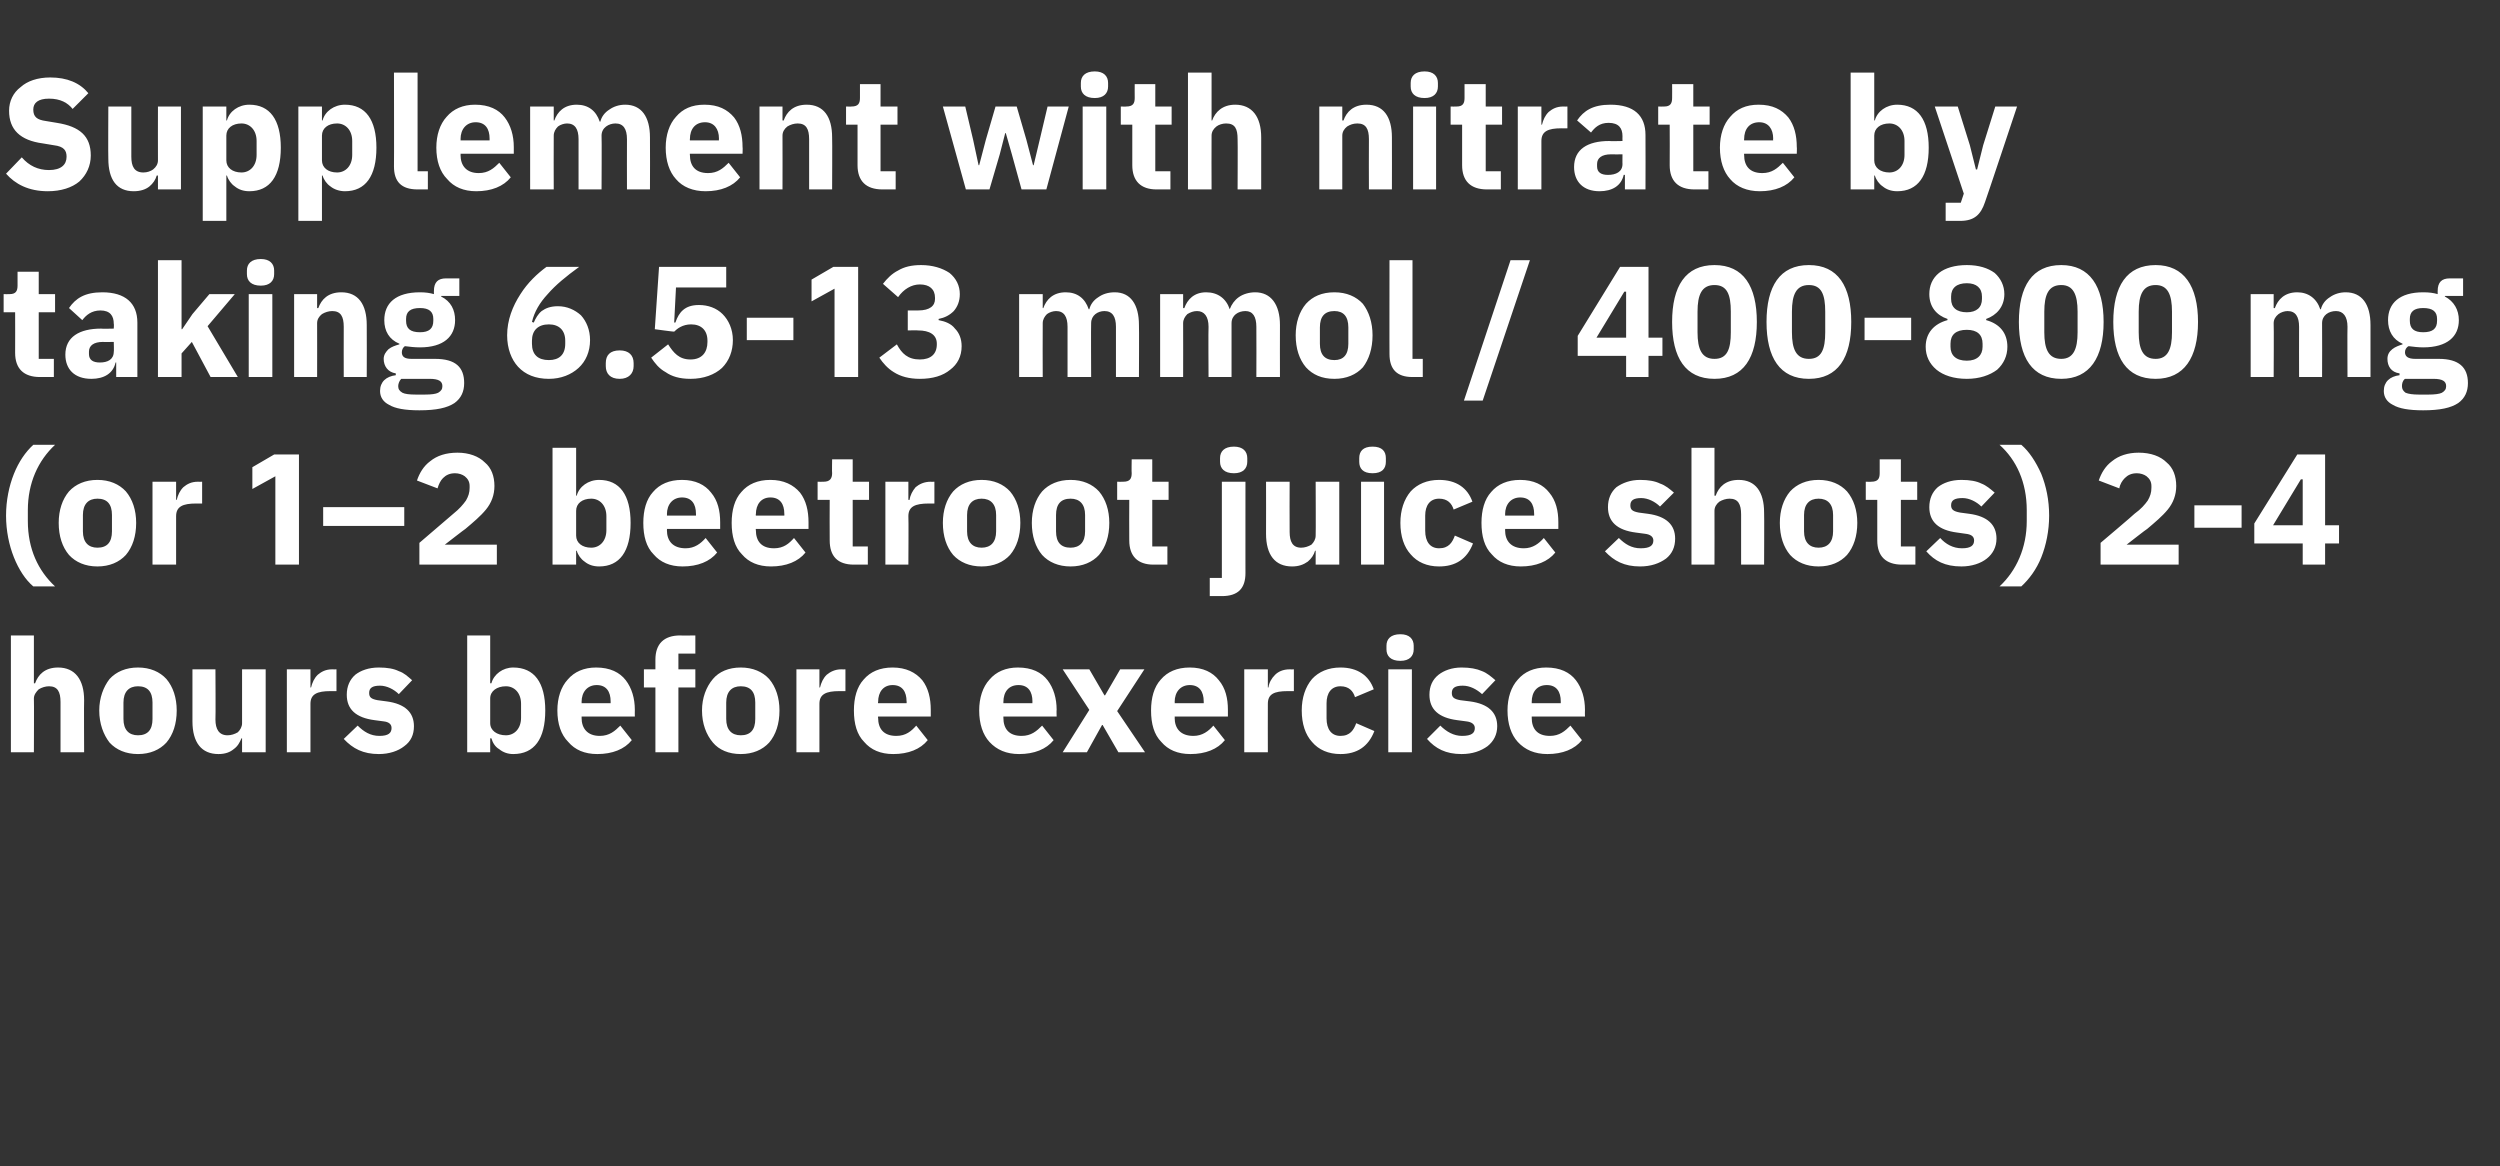 <?xml version="1.0" standalone="no"?><!DOCTYPE svg PUBLIC "-//W3C//DTD SVG 1.1//EN" "http://www.w3.org/Graphics/SVG/1.1/DTD/svg11.dtd"><svg xmlns="http://www.w3.org/2000/svg" version="1.1" width="413.1px" height="192.7px" viewBox="0 -11 413.1 192.7" style="top:-11px"><rect x="0" y="-11" width="413.1" height="192.7" fill="#333333" stroke="none"/>  <desc>Supplement with nitrate by taking 6.5 13 mmol / 400 800 mg (or 1–2 beetroot juice shots) 2 4 hours before exercise</desc>  <defs/>  <g id="Polygon126037">    <path d="M 1.8 113.3 L 5.6 113.3 C 5.6 113.3 5.64 104.44 5.6 104.4 C 5.6 103.8 6 103.3 6.4 102.9 C 6.9 102.6 7.5 102.4 8.1 102.4 C 9.5 102.4 10 103.3 10 105 C 10.01 105.04 10 113.3 10 113.3 L 13.9 113.3 C 13.9 113.3 13.86 104.73 13.9 104.7 C 13.9 101.3 12.4 99.3 9.6 99.3 C 7.4 99.3 6.3 100.5 5.8 101.9 C 5.8 101.94 5.6 101.9 5.6 101.9 L 5.6 94 L 1.8 94 L 1.8 113.3 Z M 27.5 111.7 C 28.6 110.4 29.2 108.6 29.2 106.4 C 29.2 104.3 28.6 102.5 27.5 101.2 C 26.4 100 24.8 99.3 22.8 99.3 C 20.8 99.3 19.2 100 18.1 101.2 C 17.1 102.5 16.4 104.3 16.4 106.4 C 16.4 108.6 17.1 110.4 18.1 111.7 C 19.2 112.9 20.8 113.6 22.8 113.6 C 24.8 113.6 26.4 112.9 27.5 111.7 Z M 20.4 107.8 C 20.4 107.8 20.4 105.1 20.4 105.1 C 20.4 103.3 21.3 102.4 22.8 102.4 C 24.4 102.4 25.2 103.3 25.2 105.1 C 25.2 105.1 25.2 107.8 25.2 107.8 C 25.2 109.6 24.4 110.5 22.8 110.5 C 21.3 110.5 20.4 109.6 20.4 107.8 Z M 40 113.3 L 43.9 113.3 L 43.9 99.6 L 40 99.6 C 40 99.6 40.01 108.5 40 108.5 C 40 109.1 39.7 109.6 39.3 110 C 38.8 110.3 38.2 110.5 37.6 110.5 C 36.2 110.5 35.6 109.5 35.6 107.9 C 35.65 107.87 35.6 99.6 35.6 99.6 L 31.8 99.6 C 31.8 99.6 31.8 108.21 31.8 108.2 C 31.8 111.7 33.3 113.6 36.1 113.6 C 37.2 113.6 38 113.3 38.6 112.8 C 39.3 112.3 39.6 111.7 39.9 111 C 39.88 110.99 40 111 40 111 L 40 113.3 Z M 51.3 113.3 C 51.3 113.3 51.3 105.3 51.3 105.3 C 51.3 103.7 52.4 103.2 54.6 103.2 C 54.63 103.22 55.6 103.2 55.6 103.2 L 55.6 99.6 C 55.6 99.6 54.91 99.63 54.9 99.6 C 53.8 99.6 53.1 100 52.5 100.5 C 51.9 101.1 51.6 101.8 51.4 102.6 C 51.43 102.59 51.3 102.6 51.3 102.6 L 51.3 99.6 L 47.4 99.6 L 47.4 113.3 L 51.3 113.3 Z M 66.8 112.3 C 67.9 111.5 68.4 110.4 68.4 109 C 68.4 106.7 66.9 105.3 63.9 104.9 C 63.9 104.9 62.4 104.7 62.4 104.7 C 61.3 104.5 61 104.2 61 103.5 C 61 102.7 61.5 102.3 62.8 102.3 C 63.9 102.3 65.1 102.9 65.9 103.7 C 65.9 103.7 68.1 101.4 68.1 101.4 C 67.4 100.8 66.8 100.2 65.9 99.9 C 65.1 99.5 64 99.3 62.6 99.3 C 60.9 99.3 59.6 99.8 58.7 100.5 C 57.8 101.3 57.3 102.4 57.3 103.8 C 57.3 106.2 58.8 107.6 61.9 108 C 61.9 108 63.4 108.2 63.4 108.2 C 64.3 108.3 64.7 108.7 64.7 109.3 C 64.7 110.1 64.2 110.6 62.7 110.6 C 61.2 110.6 60.1 109.9 59.1 108.9 C 59.1 108.9 56.8 111.1 56.8 111.1 C 58.3 112.7 60 113.6 62.6 113.6 C 64.3 113.6 65.8 113.1 66.8 112.3 Z M 77.2 113.3 L 81 113.3 L 81 111 C 81 111 81.17 110.99 81.2 111 C 81.4 111.7 81.8 112.4 82.5 112.8 C 83.1 113.3 83.9 113.6 84.8 113.6 C 88.3 113.6 90.1 111.1 90.1 106.4 C 90.1 101.8 88.3 99.3 84.8 99.3 C 83.1 99.3 81.6 100.4 81.2 101.9 C 81.17 101.92 81 101.9 81 101.9 L 81 94 L 77.2 94 L 77.2 113.3 Z M 81 108.5 C 81 108.5 81 104.4 81 104.4 C 81 103.2 82.1 102.4 83.6 102.4 C 85 102.4 86.1 103.5 86.1 105.3 C 86.1 105.3 86.1 107.6 86.1 107.6 C 86.1 109.4 85 110.5 83.6 110.5 C 82.1 110.5 81 109.7 81 108.5 Z M 104.4 111.3 C 104.4 111.3 102.5 108.9 102.5 108.9 C 101.6 109.8 100.7 110.6 99.1 110.6 C 97.1 110.6 96.1 109.4 96.1 107.6 C 96.12 107.64 96.1 107.4 96.1 107.4 L 104.9 107.4 C 104.9 107.4 104.88 106.29 104.9 106.3 C 104.9 104.4 104.4 102.7 103.4 101.4 C 102.4 100.1 100.8 99.3 98.5 99.3 C 96.5 99.3 94.9 100 93.8 101.3 C 92.7 102.5 92.1 104.3 92.1 106.4 C 92.1 108.6 92.7 110.4 93.9 111.6 C 95 112.9 96.6 113.6 98.7 113.6 C 101.2 113.6 103.2 112.8 104.4 111.3 Z M 100.9 104.9 C 100.9 104.93 100.9 105.2 100.9 105.2 L 96.1 105.2 C 96.1 105.2 96.12 104.96 96.1 105 C 96.1 103.3 97.1 102.2 98.6 102.2 C 100.2 102.2 100.9 103.3 100.9 104.9 Z M 108.3 113.3 L 112.1 113.3 L 112.1 102.6 L 114.9 102.6 L 114.9 99.6 L 112.1 99.6 L 112.1 97 L 114.9 97 L 114.9 94 C 114.9 94 112.37 94.04 112.4 94 C 109.7 94 108.3 95.4 108.3 98 C 108.29 98.02 108.3 99.6 108.3 99.6 L 106.4 99.6 L 106.4 102.6 L 108.3 102.6 L 108.3 113.3 Z M 127.1 111.7 C 128.2 110.4 128.8 108.6 128.8 106.4 C 128.8 104.3 128.2 102.5 127.1 101.2 C 126 100 124.4 99.3 122.4 99.3 C 120.4 99.3 118.8 100 117.8 101.2 C 116.7 102.5 116 104.3 116 106.4 C 116 108.6 116.7 110.4 117.8 111.7 C 118.8 112.9 120.4 113.6 122.4 113.6 C 124.4 113.6 126 112.9 127.1 111.7 Z M 120 107.8 C 120 107.8 120 105.1 120 105.1 C 120 103.3 120.9 102.4 122.4 102.4 C 124 102.4 124.8 103.3 124.8 105.1 C 124.8 105.1 124.8 107.8 124.8 107.8 C 124.8 109.6 124 110.5 122.4 110.5 C 120.9 110.5 120 109.6 120 107.8 Z M 135.4 113.3 C 135.4 113.3 135.41 105.3 135.4 105.3 C 135.4 103.7 136.5 103.2 138.7 103.2 C 138.73 103.22 139.7 103.2 139.7 103.2 L 139.7 99.6 C 139.7 99.6 139.02 99.63 139 99.6 C 138 99.6 137.2 100 136.6 100.5 C 136 101.1 135.7 101.8 135.5 102.6 C 135.54 102.59 135.4 102.6 135.4 102.6 L 135.4 99.6 L 131.6 99.6 L 131.6 113.3 L 135.4 113.3 Z M 153.3 111.3 C 153.3 111.3 151.4 108.9 151.4 108.9 C 150.6 109.8 149.7 110.6 148.1 110.6 C 146 110.6 145.1 109.4 145.1 107.6 C 145.05 107.64 145.1 107.4 145.1 107.4 L 153.8 107.4 C 153.8 107.4 153.81 106.29 153.8 106.3 C 153.8 104.4 153.4 102.7 152.4 101.4 C 151.3 100.1 149.7 99.3 147.5 99.3 C 145.4 99.3 143.8 100 142.7 101.3 C 141.6 102.5 141.1 104.3 141.1 106.4 C 141.1 108.6 141.6 110.4 142.8 111.6 C 143.9 112.9 145.5 113.6 147.6 113.6 C 150.1 113.6 152.1 112.8 153.3 111.3 Z M 149.8 104.9 C 149.84 104.93 149.8 105.2 149.8 105.2 L 145.1 105.2 C 145.1 105.2 145.05 104.96 145.1 105 C 145.1 103.3 146 102.2 147.5 102.2 C 149.1 102.2 149.8 103.3 149.8 104.9 Z M 174.1 111.3 C 174.1 111.3 172.2 108.9 172.2 108.9 C 171.3 109.8 170.4 110.6 168.8 110.6 C 166.7 110.6 165.8 109.4 165.8 107.6 C 165.8 107.64 165.8 107.4 165.8 107.4 L 174.6 107.4 C 174.6 107.4 174.56 106.29 174.6 106.3 C 174.6 104.4 174.1 102.7 173.1 101.4 C 172.1 100.1 170.5 99.3 168.2 99.3 C 166.2 99.3 164.6 100 163.5 101.3 C 162.4 102.5 161.8 104.3 161.8 106.4 C 161.8 108.6 162.4 110.4 163.5 111.6 C 164.7 112.9 166.3 113.6 168.4 113.6 C 170.9 113.6 172.9 112.8 174.1 111.3 Z M 170.6 104.9 C 170.58 104.93 170.6 105.2 170.6 105.2 L 165.8 105.2 C 165.8 105.2 165.8 104.96 165.8 105 C 165.8 103.3 166.7 102.2 168.3 102.2 C 169.9 102.2 170.6 103.3 170.6 104.9 Z M 179.6 113.3 L 182.1 108.8 L 182.2 108.8 L 184.8 113.3 L 189.2 113.3 L 184.6 106.5 L 189.1 99.6 L 185.1 99.6 L 182.6 103.9 L 182.5 103.9 L 180 99.6 L 175.6 99.6 L 180 106.3 L 175.6 113.3 L 179.6 113.3 Z M 202.4 111.3 C 202.4 111.3 200.5 108.9 200.5 108.9 C 199.7 109.8 198.7 110.6 197.2 110.6 C 195.1 110.6 194.1 109.4 194.1 107.6 C 194.14 107.64 194.1 107.4 194.1 107.4 L 202.9 107.4 C 202.9 107.4 202.9 106.29 202.9 106.3 C 202.9 104.4 202.5 102.7 201.4 101.4 C 200.4 100.1 198.8 99.3 196.6 99.3 C 194.5 99.3 192.9 100 191.8 101.3 C 190.7 102.5 190.2 104.3 190.2 106.4 C 190.2 108.6 190.7 110.4 191.9 111.6 C 193 112.9 194.6 113.6 196.7 113.6 C 199.2 113.6 201.2 112.8 202.4 111.3 Z M 198.9 104.9 C 198.92 104.93 198.9 105.2 198.9 105.2 L 194.1 105.2 C 194.1 105.2 194.14 104.96 194.1 105 C 194.1 103.3 195.1 102.2 196.6 102.2 C 198.2 102.2 198.9 103.3 198.9 104.9 Z M 209.5 113.3 C 209.5 113.3 209.48 105.3 209.5 105.3 C 209.5 103.7 210.5 103.2 212.8 103.2 C 212.81 103.22 213.8 103.2 213.8 103.2 L 213.8 99.6 C 213.8 99.6 213.09 99.63 213.1 99.6 C 212 99.6 211.2 100 210.7 100.5 C 210.1 101.1 209.7 101.8 209.6 102.6 C 209.61 102.59 209.5 102.6 209.5 102.6 L 209.5 99.6 L 205.6 99.6 L 205.6 113.3 L 209.5 113.3 Z M 227.1 109.8 C 227.1 109.8 224.1 108.5 224.1 108.5 C 223.7 109.6 223.1 110.6 221.5 110.6 C 220 110.6 219.2 109.5 219.2 107.7 C 219.2 107.7 219.2 105.2 219.2 105.2 C 219.2 103.5 220 102.4 221.5 102.4 C 222.9 102.4 223.6 103.2 223.9 104.2 C 223.9 104.2 227 102.9 227 102.9 C 226.2 100.6 224.3 99.3 221.5 99.3 C 219.5 99.3 217.9 100 216.8 101.2 C 215.7 102.5 215.1 104.3 215.1 106.4 C 215.1 108.6 215.7 110.4 216.8 111.6 C 217.9 112.9 219.5 113.6 221.5 113.6 C 224.2 113.6 226.1 112.4 227.1 109.8 Z M 233.6 96.3 C 233.6 96.3 233.6 95.7 233.6 95.7 C 233.6 94.6 232.9 93.8 231.4 93.8 C 229.8 93.8 229.1 94.6 229.1 95.7 C 229.1 95.7 229.1 96.3 229.1 96.3 C 229.1 97.4 229.8 98.2 231.4 98.2 C 232.9 98.2 233.6 97.4 233.6 96.3 Z M 229.4 113.3 L 233.3 113.3 L 233.3 99.6 L 229.4 99.6 L 229.4 113.3 Z M 245.8 112.3 C 246.8 111.5 247.4 110.4 247.4 109 C 247.4 106.7 245.9 105.3 242.9 104.9 C 242.9 104.9 241.3 104.7 241.3 104.7 C 240.2 104.5 239.9 104.2 239.9 103.5 C 239.9 102.7 240.4 102.3 241.7 102.3 C 242.9 102.3 244 102.9 244.9 103.7 C 244.9 103.7 247.1 101.4 247.1 101.4 C 246.4 100.8 245.7 100.2 244.9 99.9 C 244 99.5 242.9 99.3 241.5 99.3 C 239.9 99.3 238.6 99.8 237.7 100.5 C 236.7 101.3 236.2 102.4 236.2 103.8 C 236.2 106.2 237.7 107.6 240.8 108 C 240.8 108 242.3 108.2 242.3 108.2 C 243.2 108.3 243.7 108.7 243.7 109.3 C 243.7 110.1 243.2 110.6 241.6 110.6 C 240.2 110.6 239 109.9 238 108.9 C 238 108.9 235.8 111.1 235.8 111.1 C 237.2 112.7 238.9 113.6 241.5 113.6 C 243.3 113.6 244.7 113.1 245.8 112.3 Z M 261.4 111.3 C 261.4 111.3 259.5 108.9 259.5 108.9 C 258.6 109.8 257.7 110.6 256.1 110.6 C 254 110.6 253.1 109.4 253.1 107.6 C 253.11 107.64 253.1 107.4 253.1 107.4 L 261.9 107.4 C 261.9 107.4 261.87 106.29 261.9 106.3 C 261.9 104.4 261.4 102.7 260.4 101.4 C 259.4 100.1 257.8 99.3 255.5 99.3 C 253.5 99.3 251.9 100 250.8 101.3 C 249.7 102.5 249.1 104.3 249.1 106.4 C 249.1 108.6 249.7 110.4 250.8 111.6 C 252 112.9 253.6 113.6 255.7 113.6 C 258.2 113.6 260.2 112.8 261.4 111.3 Z M 257.9 104.9 C 257.89 104.93 257.9 105.2 257.9 105.2 L 253.1 105.2 C 253.1 105.2 253.11 104.96 253.1 105 C 253.1 103.3 254 102.2 255.6 102.2 C 257.2 102.2 257.9 103.3 257.9 104.9 Z " stroke="none" fill="#fff"/>  </g>  <g id="Polygon126036">    <path d="M 2.3 81.1 C 3.1 83.1 4.2 84.8 5.5 85.9 C 5.5 85.9 9.1 85.9 9.1 85.9 C 6.3 83.3 4.6 79.7 4.6 75.1 C 4.6 75.1 4.6 73.3 4.6 73.3 C 4.6 68.8 6.3 65.1 9.1 62.5 C 9.1 62.5 5.5 62.5 5.5 62.5 C 4.2 63.7 3.1 65.3 2.3 67.3 C 1.5 69.3 1 71.7 1 74.2 C 1 76.7 1.5 79.1 2.3 81.1 Z M 20.8 80.7 C 21.9 79.4 22.5 77.6 22.5 75.4 C 22.5 73.3 21.9 71.5 20.8 70.2 C 19.7 69 18.1 68.3 16.1 68.3 C 14.1 68.3 12.5 69 11.4 70.2 C 10.3 71.5 9.7 73.3 9.7 75.4 C 9.7 77.6 10.3 79.4 11.4 80.7 C 12.5 81.9 14.1 82.6 16.1 82.6 C 18.1 82.6 19.7 81.9 20.8 80.7 Z M 13.7 76.8 C 13.7 76.8 13.7 74.1 13.7 74.1 C 13.7 72.3 14.6 71.4 16.1 71.4 C 17.7 71.4 18.5 72.3 18.5 74.1 C 18.5 74.1 18.5 76.8 18.5 76.8 C 18.5 78.6 17.7 79.5 16.1 79.5 C 14.6 79.5 13.7 78.6 13.7 76.8 Z M 29.1 82.3 C 29.1 82.3 29.09 74.3 29.1 74.3 C 29.1 72.7 30.2 72.2 32.4 72.2 C 32.42 72.22 33.4 72.2 33.4 72.2 L 33.4 68.6 C 33.4 68.6 32.71 68.63 32.7 68.6 C 31.6 68.6 30.9 69 30.3 69.5 C 29.7 70.1 29.4 70.8 29.2 71.6 C 29.22 71.59 29.1 71.6 29.1 71.6 L 29.1 68.6 L 25.2 68.6 L 25.2 82.3 L 29.1 82.3 Z M 45.3 64.1 L 49.4 64.1 L 49.4 82.3 L 45.5 82.3 L 45.5 67.7 L 41.7 69.8 L 41.7 66.2 L 45.3 64.1 Z M 66.8 75.9 L 66.8 72.8 L 53.4 72.8 L 53.4 75.9 L 66.8 75.9 Z M 82.1 79 L 73.5 79 C 73.5 79 76.91 76.35 76.9 76.4 C 78.2 75.3 79.4 74.3 80.3 73.2 C 81.2 72.1 81.7 70.8 81.7 69.3 C 81.7 67.7 81.2 66.3 80.1 65.4 C 79.1 64.4 77.5 63.8 75.6 63.8 C 73.7 63.8 72.2 64.3 71.1 65.2 C 70 66 69.3 67.2 68.9 68.4 C 68.9 68.4 72.3 69.7 72.3 69.7 C 72.5 69 72.8 68.4 73.2 68 C 73.7 67.5 74.3 67.2 75.2 67.2 C 75.8 67.2 76.4 67.4 76.8 67.7 C 77.3 68.1 77.6 68.6 77.6 69.3 C 77.6 69.3 77.6 69.6 77.6 69.6 C 77.6 70.4 77.4 71 77 71.7 C 76.5 72.4 75.9 73.1 74.9 73.9 C 74.85 73.93 69.3 78.7 69.3 78.7 L 69.3 82.3 L 82.1 82.3 L 82.1 79 Z M 91.3 82.3 L 95.2 82.3 L 95.2 80 C 95.2 80 95.29 79.99 95.3 80 C 95.5 80.7 96 81.4 96.6 81.8 C 97.2 82.3 98 82.6 99 82.6 C 102.4 82.6 104.2 80.1 104.2 75.4 C 104.2 70.8 102.4 68.3 99 68.3 C 97.2 68.3 95.7 69.4 95.3 70.9 C 95.29 70.92 95.2 70.9 95.2 70.9 L 95.2 63 L 91.3 63 L 91.3 82.3 Z M 95.2 77.5 C 95.2 77.5 95.2 73.4 95.2 73.4 C 95.2 72.2 96.2 71.4 97.7 71.4 C 99.1 71.4 100.2 72.5 100.2 74.3 C 100.2 74.3 100.2 76.6 100.2 76.6 C 100.2 78.4 99.1 79.5 97.7 79.5 C 96.2 79.5 95.2 78.7 95.2 77.5 Z M 118.5 80.3 C 118.5 80.3 116.6 77.9 116.6 77.9 C 115.8 78.8 114.8 79.6 113.3 79.6 C 111.2 79.6 110.2 78.4 110.2 76.6 C 110.24 76.64 110.2 76.4 110.2 76.4 L 119 76.4 C 119 76.4 119 75.29 119 75.3 C 119 73.4 118.6 71.7 117.5 70.4 C 116.5 69.1 114.9 68.3 112.7 68.3 C 110.6 68.3 109 69 107.9 70.3 C 106.8 71.5 106.3 73.3 106.3 75.4 C 106.3 77.6 106.8 79.4 108 80.6 C 109.1 81.9 110.7 82.6 112.8 82.6 C 115.3 82.6 117.3 81.8 118.5 80.3 Z M 115 73.9 C 115.02 73.93 115 74.2 115 74.2 L 110.2 74.2 C 110.2 74.2 110.24 73.96 110.2 74 C 110.2 72.3 111.2 71.2 112.7 71.2 C 114.3 71.2 115 72.3 115 73.9 Z M 133.1 80.3 C 133.1 80.3 131.2 77.9 131.2 77.9 C 130.4 78.8 129.5 79.6 127.9 79.6 C 125.8 79.6 124.9 78.4 124.9 76.6 C 124.85 76.64 124.9 76.4 124.9 76.4 L 133.6 76.4 C 133.6 76.4 133.61 75.29 133.6 75.3 C 133.6 73.4 133.2 71.7 132.2 70.4 C 131.1 69.1 129.5 68.3 127.3 68.3 C 125.2 68.3 123.6 69 122.5 70.3 C 121.4 71.5 120.9 73.3 120.9 75.4 C 120.9 77.6 121.4 79.4 122.6 80.6 C 123.7 81.9 125.3 82.6 127.4 82.6 C 129.9 82.6 131.9 81.8 133.1 80.3 Z M 129.6 73.9 C 129.63 73.93 129.6 74.2 129.6 74.2 L 124.9 74.2 C 124.9 74.2 124.85 73.96 124.9 74 C 124.9 72.3 125.8 71.2 127.3 71.2 C 128.9 71.2 129.6 72.3 129.6 73.9 Z M 143.4 82.3 L 143.4 79.3 L 140.9 79.3 L 140.9 71.6 L 143.6 71.6 L 143.6 68.6 L 140.9 68.6 L 140.9 64.9 L 137.5 64.9 C 137.5 64.9 137.46 67.17 137.5 67.2 C 137.5 68.1 137.1 68.6 136.1 68.6 C 136.11 68.63 135.1 68.6 135.1 68.6 L 135.1 71.6 L 137.1 71.6 C 137.1 71.6 137.07 78.3 137.1 78.3 C 137.1 80.9 138.4 82.3 141.1 82.3 C 141.13 82.28 143.4 82.3 143.4 82.3 Z M 150.1 82.3 C 150.1 82.3 150.15 74.3 150.1 74.3 C 150.1 72.7 151.2 72.2 153.5 72.2 C 153.48 72.22 154.4 72.2 154.4 72.2 L 154.4 68.6 C 154.4 68.6 153.76 68.63 153.8 68.6 C 152.7 68.6 151.9 69 151.3 69.5 C 150.8 70.1 150.4 70.8 150.3 71.6 C 150.28 71.59 150.1 71.6 150.1 71.6 L 150.1 68.6 L 146.3 68.6 L 146.3 82.3 L 150.1 82.3 Z M 166.9 80.7 C 168 79.4 168.6 77.6 168.6 75.4 C 168.6 73.3 168 71.5 166.9 70.2 C 165.8 69 164.2 68.3 162.2 68.3 C 160.2 68.3 158.6 69 157.5 70.2 C 156.4 71.5 155.8 73.3 155.8 75.4 C 155.8 77.6 156.4 79.4 157.5 80.7 C 158.6 81.9 160.2 82.6 162.2 82.6 C 164.2 82.6 165.8 81.9 166.9 80.7 Z M 159.8 76.8 C 159.8 76.8 159.8 74.1 159.8 74.1 C 159.8 72.3 160.7 71.4 162.2 71.4 C 163.7 71.4 164.6 72.3 164.6 74.1 C 164.6 74.1 164.6 76.8 164.6 76.8 C 164.6 78.6 163.7 79.5 162.2 79.5 C 160.7 79.5 159.8 78.6 159.8 76.8 Z M 181.6 80.7 C 182.7 79.4 183.3 77.6 183.3 75.4 C 183.3 73.3 182.7 71.5 181.6 70.2 C 180.5 69 178.9 68.3 176.9 68.3 C 174.9 68.3 173.3 69 172.2 70.2 C 171.1 71.5 170.5 73.3 170.5 75.4 C 170.5 77.6 171.1 79.4 172.2 80.7 C 173.3 81.9 174.9 82.6 176.9 82.6 C 178.9 82.6 180.5 81.9 181.6 80.7 Z M 174.5 76.8 C 174.5 76.8 174.5 74.1 174.5 74.1 C 174.5 72.3 175.3 71.4 176.9 71.4 C 178.4 71.4 179.3 72.3 179.3 74.1 C 179.3 74.1 179.3 76.8 179.3 76.8 C 179.3 78.6 178.4 79.5 176.9 79.5 C 175.3 79.5 174.5 78.6 174.5 76.8 Z M 192.9 82.3 L 192.9 79.3 L 190.4 79.3 L 190.4 71.6 L 193.1 71.6 L 193.1 68.6 L 190.4 68.6 L 190.4 64.9 L 187 64.9 C 187 64.9 186.96 67.17 187 67.2 C 187 68.1 186.7 68.6 185.6 68.6 C 185.61 68.63 184.6 68.6 184.6 68.6 L 184.6 71.6 L 186.6 71.6 C 186.6 71.6 186.57 78.3 186.6 78.3 C 186.6 80.9 188 82.3 190.6 82.3 C 190.63 82.28 192.9 82.3 192.9 82.3 Z M 201.9 84.5 L 199.9 84.5 L 199.9 87.5 C 199.9 87.5 201.94 87.48 201.9 87.5 C 204.6 87.5 205.8 86.2 205.8 83.7 C 205.79 83.74 205.8 68.6 205.8 68.6 L 201.9 68.6 L 201.9 84.5 Z M 206.1 65.3 C 206.1 65.3 206.1 64.7 206.1 64.7 C 206.1 63.6 205.4 62.8 203.9 62.8 C 202.3 62.8 201.6 63.6 201.6 64.7 C 201.6 64.7 201.6 65.3 201.6 65.3 C 201.6 66.4 202.3 67.2 203.9 67.2 C 205.4 67.2 206.1 66.4 206.1 65.3 Z M 217.4 82.3 L 221.3 82.3 L 221.3 68.6 L 217.4 68.6 C 217.4 68.6 217.44 77.5 217.4 77.5 C 217.4 78.1 217.1 78.6 216.7 79 C 216.2 79.3 215.6 79.5 215 79.5 C 213.6 79.5 213.1 78.5 213.1 76.9 C 213.07 76.87 213.1 68.6 213.1 68.6 L 209.2 68.6 C 209.2 68.6 209.22 77.21 209.2 77.2 C 209.2 80.7 210.7 82.6 213.5 82.6 C 214.6 82.6 215.4 82.3 216.1 81.8 C 216.7 81.3 217.1 80.7 217.3 80 C 217.31 79.99 217.4 80 217.4 80 L 217.4 82.3 Z M 229 65.3 C 229 65.3 229 64.7 229 64.7 C 229 63.6 228.4 62.8 226.8 62.8 C 225.2 62.8 224.6 63.6 224.6 64.7 C 224.6 64.7 224.6 65.3 224.6 65.3 C 224.6 66.4 225.2 67.2 226.8 67.2 C 228.4 67.2 229 66.4 229 65.3 Z M 224.9 82.3 L 228.7 82.3 L 228.7 68.6 L 224.9 68.6 L 224.9 82.3 Z M 243.4 78.8 C 243.4 78.8 240.4 77.5 240.4 77.5 C 240 78.6 239.4 79.6 237.8 79.6 C 236.3 79.6 235.5 78.5 235.5 76.7 C 235.5 76.7 235.5 74.2 235.5 74.2 C 235.5 72.5 236.3 71.4 237.8 71.4 C 239.2 71.4 239.9 72.2 240.2 73.2 C 240.2 73.2 243.3 71.9 243.3 71.9 C 242.5 69.6 240.6 68.3 237.8 68.3 C 235.8 68.3 234.2 69 233.1 70.2 C 232 71.5 231.4 73.3 231.4 75.4 C 231.4 77.6 232 79.4 233.1 80.6 C 234.2 81.9 235.8 82.6 237.8 82.6 C 240.5 82.6 242.4 81.4 243.4 78.8 Z M 257 80.3 C 257 80.3 255.1 77.9 255.1 77.9 C 254.3 78.8 253.3 79.6 251.8 79.6 C 249.7 79.6 248.7 78.4 248.7 76.6 C 248.74 76.64 248.7 76.4 248.7 76.4 L 257.5 76.4 C 257.5 76.4 257.5 75.29 257.5 75.3 C 257.5 73.4 257.1 71.7 256 70.4 C 255 69.1 253.4 68.3 251.2 68.3 C 249.1 68.3 247.5 69 246.4 70.3 C 245.3 71.5 244.8 73.3 244.8 75.4 C 244.8 77.6 245.3 79.4 246.5 80.6 C 247.6 81.9 249.2 82.6 251.3 82.6 C 253.8 82.6 255.8 81.8 257 80.3 Z M 253.5 73.9 C 253.52 73.93 253.5 74.2 253.5 74.2 L 248.7 74.2 C 248.7 74.2 248.74 73.96 248.7 74 C 248.7 72.3 249.7 71.2 251.2 71.2 C 252.8 71.2 253.5 72.3 253.5 73.9 Z M 275.3 81.3 C 276.3 80.5 276.8 79.4 276.8 78 C 276.8 75.7 275.3 74.3 272.3 73.9 C 272.3 73.9 270.8 73.7 270.8 73.7 C 269.7 73.5 269.4 73.2 269.4 72.5 C 269.4 71.7 269.9 71.3 271.2 71.3 C 272.3 71.3 273.5 71.9 274.3 72.7 C 274.3 72.7 276.6 70.4 276.6 70.4 C 275.9 69.8 275.2 69.2 274.3 68.9 C 273.5 68.5 272.4 68.3 271 68.3 C 269.4 68.3 268.1 68.8 267.1 69.5 C 266.2 70.3 265.7 71.4 265.7 72.8 C 265.7 75.2 267.2 76.6 270.3 77 C 270.3 77 271.8 77.2 271.8 77.2 C 272.7 77.3 273.2 77.7 273.2 78.3 C 273.2 79.1 272.7 79.6 271.1 79.6 C 269.6 79.6 268.5 78.9 267.5 77.9 C 267.5 77.9 265.2 80.1 265.2 80.1 C 266.7 81.7 268.4 82.6 271 82.6 C 272.8 82.6 274.2 82.1 275.3 81.3 Z M 279.5 82.3 L 283.3 82.3 C 283.3 82.3 283.32 73.44 283.3 73.4 C 283.3 72.8 283.6 72.3 284.1 71.9 C 284.6 71.6 285.2 71.4 285.8 71.4 C 287.2 71.4 287.7 72.3 287.7 74 C 287.69 74.04 287.7 82.3 287.7 82.3 L 291.5 82.3 C 291.5 82.3 291.54 73.73 291.5 73.7 C 291.5 70.3 290.1 68.3 287.3 68.3 C 285.1 68.3 284 69.5 283.5 70.9 C 283.48 70.94 283.3 70.9 283.3 70.9 L 283.3 63 L 279.5 63 L 279.5 82.3 Z M 305.2 80.7 C 306.3 79.4 306.9 77.6 306.9 75.4 C 306.9 73.3 306.3 71.5 305.2 70.2 C 304.1 69 302.5 68.3 300.5 68.3 C 298.5 68.3 296.9 69 295.8 70.2 C 294.7 71.5 294.1 73.3 294.1 75.4 C 294.1 77.6 294.7 79.4 295.8 80.7 C 296.9 81.9 298.5 82.6 300.5 82.6 C 302.5 82.6 304.1 81.9 305.2 80.7 Z M 298.1 76.8 C 298.1 76.8 298.1 74.1 298.1 74.1 C 298.1 72.3 299 71.4 300.5 71.4 C 302 71.4 302.9 72.3 302.9 74.1 C 302.9 74.1 302.9 76.8 302.9 76.8 C 302.9 78.6 302 79.5 300.5 79.5 C 299 79.5 298.1 78.6 298.1 76.8 Z M 316.5 82.3 L 316.5 79.3 L 314.1 79.3 L 314.1 71.6 L 316.8 71.6 L 316.8 68.6 L 314.1 68.6 L 314.1 64.9 L 310.6 64.9 C 310.6 64.9 310.59 67.17 310.6 67.2 C 310.6 68.1 310.3 68.6 309.2 68.6 C 309.24 68.63 308.3 68.6 308.3 68.6 L 308.3 71.6 L 310.2 71.6 C 310.2 71.6 310.2 78.3 310.2 78.3 C 310.2 80.9 311.6 82.3 314.3 82.3 C 314.26 82.28 316.5 82.3 316.5 82.3 Z M 328.3 81.3 C 329.3 80.5 329.9 79.4 329.9 78 C 329.9 75.7 328.4 74.3 325.4 73.9 C 325.4 73.9 323.9 73.7 323.9 73.7 C 322.8 73.5 322.4 73.2 322.4 72.5 C 322.4 71.7 322.9 71.3 324.3 71.3 C 325.4 71.3 326.6 71.9 327.4 72.7 C 327.4 72.7 329.6 70.4 329.6 70.4 C 328.9 69.8 328.2 69.2 327.4 68.9 C 326.6 68.5 325.5 68.3 324.1 68.3 C 322.4 68.3 321.1 68.8 320.2 69.5 C 319.3 70.3 318.8 71.4 318.8 72.8 C 318.8 75.2 320.3 76.6 323.4 77 C 323.4 77 324.8 77.2 324.8 77.2 C 325.8 77.3 326.2 77.7 326.2 78.3 C 326.2 79.1 325.7 79.6 324.2 79.6 C 322.7 79.6 321.5 78.9 320.6 77.9 C 320.6 77.9 318.3 80.1 318.3 80.1 C 319.7 81.7 321.4 82.6 324.1 82.6 C 325.8 82.6 327.3 82.1 328.3 81.3 Z M 337.3 67.3 C 336.4 65.3 335.3 63.6 334 62.5 C 334 62.5 330.4 62.5 330.4 62.5 C 333.2 65 334.9 68.7 334.9 73.3 C 334.9 73.3 334.9 75.1 334.9 75.1 C 334.9 79.5 333.2 83.3 330.4 85.9 C 330.4 85.9 334 85.9 334 85.9 C 335.3 84.7 336.5 83.1 337.3 81.1 C 338.1 79.1 338.6 76.7 338.6 74.2 C 338.6 71.6 338.1 69.3 337.3 67.3 Z M 360 79 L 351.4 79 C 351.4 79 354.79 76.35 354.8 76.4 C 356.1 75.3 357.3 74.3 358.2 73.2 C 359.1 72.1 359.6 70.8 359.6 69.3 C 359.6 67.7 359.1 66.3 358 65.4 C 357 64.4 355.4 63.8 353.4 63.8 C 351.6 63.8 350.1 64.3 349 65.2 C 347.9 66 347.2 67.2 346.8 68.4 C 346.8 68.4 350.2 69.7 350.2 69.7 C 350.3 69 350.7 68.4 351.1 68 C 351.6 67.5 352.2 67.2 353.1 67.2 C 353.7 67.2 354.3 67.4 354.7 67.7 C 355.2 68.1 355.5 68.6 355.5 69.3 C 355.5 69.3 355.5 69.6 355.5 69.6 C 355.5 70.4 355.3 71 354.9 71.7 C 354.4 72.4 353.8 73.1 352.7 73.9 C 352.74 73.93 347.1 78.7 347.1 78.7 L 347.1 82.3 L 360 82.3 L 360 79 Z M 370.4 76.2 L 370.4 72.5 L 362.6 72.5 L 362.6 76.2 L 370.4 76.2 Z M 384.2 82.3 L 384.2 78.8 L 386.5 78.8 L 386.5 75.8 L 384.2 75.8 L 384.2 64.1 L 379.6 64.1 L 372.5 75.5 L 372.5 78.8 L 380.5 78.8 L 380.5 82.3 L 384.2 82.3 Z M 380.2 68.2 L 380.5 68.2 L 380.5 75.8 L 375.6 75.8 L 380.2 68.2 Z " stroke="none" fill="#fff"/>  </g>  <g id="Polygon126035">    <path d="M 8.9 51.3 L 8.9 48.3 L 6.4 48.3 L 6.4 40.6 L 9.1 40.6 L 9.1 37.6 L 6.4 37.6 L 6.4 33.9 L 2.9 33.9 C 2.9 33.9 2.91 36.17 2.9 36.2 C 2.9 37.1 2.6 37.6 1.6 37.6 C 1.56 37.63 0.6 37.6 0.6 37.6 L 0.6 40.6 L 2.5 40.6 C 2.5 40.6 2.52 47.3 2.5 47.3 C 2.5 49.9 3.9 51.3 6.6 51.3 C 6.58 51.28 8.9 51.3 8.9 51.3 Z M 22.7 42.3 C 22.7 42.31 22.7 51.3 22.7 51.3 L 19.2 51.3 L 19.2 48.9 C 19.2 48.9 19.08 48.89 19.1 48.9 C 18.7 50.7 17.2 51.6 15.1 51.6 C 12.3 51.6 10.8 50 10.8 47.6 C 10.8 44.7 13.1 43.3 16.7 43.3 C 16.69 43.35 18.8 43.3 18.8 43.3 C 18.8 43.3 18.85 42.49 18.8 42.5 C 18.8 41.2 18.2 40.3 16.6 40.3 C 15.1 40.3 14.2 41.1 13.6 41.9 C 13.6 41.9 11.4 39.9 11.4 39.9 C 12.5 38.3 14 37.3 16.9 37.3 C 20.7 37.3 22.7 39.1 22.7 42.3 Z M 18.8 45.5 C 18.8 45.5 16.98 45.53 17 45.5 C 15.5 45.5 14.7 46.1 14.7 47.1 C 14.7 47.1 14.7 47.5 14.7 47.5 C 14.7 48.5 15.4 48.9 16.5 48.9 C 17.8 48.9 18.8 48.4 18.8 47.1 C 18.85 47.15 18.8 45.5 18.8 45.5 Z M 26.1 51.3 L 30 51.3 L 30 47.4 L 31.7 45.5 L 34.8 51.3 L 39.3 51.3 L 34.3 42.9 L 38.8 37.6 L 34.6 37.6 L 31.8 40.9 L 30.1 43.4 L 30 43.4 L 30 32 L 26.1 32 L 26.1 51.3 Z M 45.3 34.3 C 45.3 34.3 45.3 33.7 45.3 33.7 C 45.3 32.6 44.6 31.8 43.1 31.8 C 41.5 31.8 40.8 32.6 40.8 33.7 C 40.8 33.7 40.8 34.3 40.8 34.3 C 40.8 35.4 41.5 36.2 43.1 36.2 C 44.6 36.2 45.3 35.4 45.3 34.3 Z M 41.1 51.3 L 45 51.3 L 45 37.6 L 41.1 37.6 L 41.1 51.3 Z M 52.4 51.3 C 52.4 51.3 52.42 42.44 52.4 42.4 C 52.4 41.8 52.7 41.3 53.2 40.9 C 53.7 40.6 54.3 40.4 54.9 40.4 C 56.3 40.4 56.8 41.3 56.8 43 C 56.78 43.04 56.8 51.3 56.8 51.3 L 60.6 51.3 C 60.6 51.3 60.63 42.73 60.6 42.7 C 60.6 39.3 59.2 37.3 56.4 37.3 C 54.2 37.3 53.1 38.5 52.6 39.9 C 52.57 39.94 52.4 39.9 52.4 39.9 L 52.4 37.6 L 48.6 37.6 L 48.6 51.3 L 52.4 51.3 Z M 71.9 48.3 C 71.9 48.3 68 48.3 68 48.3 C 66.8 48.3 66.4 47.9 66.4 47.2 C 66.4 46.8 66.6 46.4 66.9 46.2 C 67.7 46.3 68.5 46.4 69.4 46.4 C 73.3 46.4 75.2 44.6 75.2 41.9 C 75.2 40.2 74.5 38.8 72.9 38 C 72.88 38.02 72.9 37.9 72.9 37.9 L 75.9 37.9 L 75.9 35 C 75.9 35 73.74 35 73.7 35 C 72.4 35 71.7 35.6 71.7 37.1 C 71.7 37.1 71.7 37.6 71.7 37.6 C 71 37.4 70.3 37.3 69.4 37.3 C 65.4 37.3 63.5 39.1 63.5 41.9 C 63.5 43.7 64.3 45.1 66 45.8 C 66 45.8 66 45.9 66 45.9 C 65.3 46.1 64.7 46.3 64.2 46.7 C 63.8 47.1 63.4 47.6 63.4 48.3 C 63.4 49.5 64.1 50.5 65.4 50.7 C 65.4 50.7 65.4 51 65.4 51 C 63.8 51.2 62.8 52.1 62.8 53.6 C 62.8 54.6 63.3 55.4 64.3 55.9 C 65.3 56.5 66.9 56.8 69.3 56.8 C 72.1 56.8 73.9 56.4 75.1 55.6 C 76.2 54.8 76.7 53.7 76.7 52.3 C 76.7 49.7 75.3 48.3 71.9 48.3 Z M 72.4 53.9 C 72 54.1 71.3 54.2 70.2 54.2 C 70.2 54.2 68.7 54.2 68.7 54.2 C 67.6 54.2 66.9 54.1 66.5 53.9 C 66 53.6 65.8 53.3 65.8 52.8 C 65.8 52.4 66 51.9 66.3 51.6 C 66.3 51.6 71 51.6 71 51.6 C 72.5 51.6 73.1 52 73.1 52.8 C 73.1 53.3 72.9 53.6 72.4 53.9 Z M 67.1 42 C 67.1 42 67.1 41.7 67.1 41.7 C 67.1 40.5 67.8 39.9 69.4 39.9 C 70.9 39.9 71.6 40.5 71.6 41.7 C 71.6 41.7 71.6 42 71.6 42 C 71.6 43.3 70.9 43.9 69.4 43.9 C 67.8 43.9 67.1 43.3 67.1 42 Z M 95.6 49.8 C 96.8 48.7 97.5 47.1 97.5 45.2 C 97.5 43.5 96.9 42.1 96 41.1 C 95 40.2 93.7 39.6 92.2 39.6 C 91 39.6 90.2 39.9 89.5 40.4 C 88.9 40.9 88.5 41.6 88.2 42.3 C 88.2 42.3 87.9 42.2 87.9 42.2 C 88.3 40.5 89.2 39 90.5 37.6 C 91.8 36.1 93.5 34.7 95.7 33.1 C 95.7 33.1 90.3 33.1 90.3 33.1 C 88.8 34.2 87.2 35.7 86 37.6 C 84.7 39.6 83.8 41.9 83.8 44.4 C 83.8 46.6 84.5 48.4 85.6 49.6 C 86.8 50.9 88.5 51.6 90.7 51.6 C 92.7 51.6 94.4 50.9 95.6 49.8 Z M 87.9 45.8 C 87.9 45.8 87.9 45.3 87.9 45.3 C 87.9 43.6 88.9 42.6 90.7 42.6 C 92.4 42.6 93.4 43.6 93.4 45.3 C 93.4 45.3 93.4 45.8 93.4 45.8 C 93.4 47.6 92.4 48.5 90.7 48.5 C 88.9 48.5 87.9 47.6 87.9 45.8 Z M 104.7 49.5 C 104.7 49.5 104.7 49 104.7 49 C 104.7 47.7 103.9 46.9 102.4 46.9 C 100.8 46.9 100.1 47.7 100.1 49 C 100.1 49 100.1 49.5 100.1 49.5 C 100.1 50.7 100.8 51.6 102.4 51.6 C 103.9 51.6 104.7 50.7 104.7 49.5 Z M 120 33.1 L 108.9 33.1 L 108.2 43.4 C 108.2 43.4 111.41 43.84 111.4 43.8 C 111.9 43.3 112.8 42.6 114.2 42.6 C 115.9 42.6 116.9 43.6 116.9 45.3 C 116.9 45.3 116.9 45.5 116.9 45.5 C 116.9 47.2 116 48.4 114.1 48.4 C 112.2 48.4 111.3 47.3 110.4 45.9 C 110.4 45.9 107.6 48.1 107.6 48.1 C 108.2 49 108.9 49.9 110 50.5 C 111 51.2 112.3 51.6 114.1 51.6 C 116.3 51.6 118.1 50.9 119.3 49.8 C 120.5 48.6 121.1 47 121.1 45.2 C 121.1 43.4 120.4 41.9 119.4 40.9 C 118.4 39.9 117 39.4 115.5 39.4 C 114.3 39.4 113.5 39.7 112.9 40.2 C 112.3 40.7 111.9 41.4 111.6 42.3 C 111.56 42.28 111.4 42.3 111.4 42.3 L 111.7 36.5 L 120 36.5 L 120 33.1 Z M 131.1 45.2 L 131.1 41.5 L 123.4 41.5 L 123.4 45.2 L 131.1 45.2 Z M 137.7 33.1 L 141.8 33.1 L 141.8 51.3 L 137.9 51.3 L 137.9 36.7 L 134.1 38.8 L 134.1 35.2 L 137.7 33.1 Z M 150 40.3 L 150 43.6 C 150 43.6 151.66 43.56 151.7 43.6 C 153.6 43.6 154.8 44.3 154.8 45.8 C 154.8 45.8 154.8 45.9 154.8 45.9 C 154.8 47.5 153.8 48.4 152 48.4 C 150 48.4 149 47.4 148.2 45.9 C 148.2 45.9 145.3 48.1 145.3 48.1 C 145.9 49 146.7 49.9 147.7 50.5 C 148.8 51.2 150.2 51.6 152 51.6 C 154.1 51.6 155.8 51.1 157 50.1 C 158.2 49.2 158.9 47.9 158.9 46.2 C 158.9 45 158.5 44 157.8 43.3 C 157.2 42.5 156.2 42.1 155.1 41.9 C 155.1 41.9 155.1 41.7 155.1 41.7 C 156.1 41.5 156.9 41.1 157.6 40.4 C 158.2 39.7 158.6 38.8 158.6 37.6 C 158.6 36.2 158 35 156.9 34.1 C 155.7 33.3 154.1 32.8 152.2 32.8 C 150.6 32.8 149.4 33.1 148.4 33.7 C 147.4 34.2 146.6 35 145.9 35.9 C 145.9 35.9 148.4 38.1 148.4 38.1 C 149.3 36.8 150.6 36 152 36 C 153.6 36 154.5 36.8 154.5 38.2 C 154.5 38.2 154.5 38.4 154.5 38.4 C 154.5 39.5 153.7 40.3 151.7 40.3 C 151.71 40.31 150 40.3 150 40.3 Z M 172.3 51.3 C 172.3 51.3 172.27 42.44 172.3 42.4 C 172.3 41.8 172.6 41.3 173 40.9 C 173.4 40.6 174 40.4 174.5 40.4 C 175.8 40.4 176.4 41.3 176.4 43 C 176.41 43.04 176.4 51.3 176.4 51.3 L 180.3 51.3 C 180.3 51.3 180.26 42.44 180.3 42.4 C 180.3 41.1 181.4 40.4 182.5 40.4 C 183.8 40.4 184.4 41.3 184.4 43 C 184.39 43.04 184.4 51.3 184.4 51.3 L 188.2 51.3 C 188.2 51.3 188.24 42.73 188.2 42.7 C 188.2 39.3 186.8 37.3 184.2 37.3 C 183.1 37.3 182.2 37.6 181.5 38.1 C 180.7 38.6 180.2 39.3 180 40.1 C 180 40.1 179.9 40.1 179.9 40.1 C 179.3 38.3 178 37.3 176.1 37.3 C 174 37.3 172.9 38.5 172.4 39.9 C 172.43 39.94 172.3 39.9 172.3 39.9 L 172.3 37.6 L 168.4 37.6 L 168.4 51.3 L 172.3 51.3 Z M 195.5 51.3 C 195.5 51.3 195.52 42.44 195.5 42.4 C 195.5 41.8 195.8 41.3 196.2 40.9 C 196.7 40.6 197.2 40.4 197.8 40.4 C 199 40.4 199.7 41.3 199.7 43 C 199.65 43.04 199.7 51.3 199.7 51.3 L 203.5 51.3 C 203.5 51.3 203.5 42.44 203.5 42.4 C 203.5 41.1 204.6 40.4 205.8 40.4 C 207 40.4 207.6 41.3 207.6 43 C 207.63 43.04 207.6 51.3 207.6 51.3 L 211.5 51.3 C 211.5 51.3 211.48 42.73 211.5 42.7 C 211.5 39.3 210 37.3 207.4 37.3 C 206.4 37.3 205.4 37.6 204.7 38.1 C 204 38.6 203.5 39.3 203.2 40.1 C 203.2 40.1 203.2 40.1 203.2 40.1 C 202.6 38.3 201.2 37.3 199.3 37.3 C 197.3 37.3 196.2 38.5 195.7 39.9 C 195.67 39.94 195.5 39.9 195.5 39.9 L 195.5 37.6 L 191.7 37.6 L 191.7 51.3 L 195.5 51.3 Z M 225.2 49.7 C 226.2 48.4 226.8 46.6 226.8 44.4 C 226.8 42.3 226.2 40.5 225.2 39.2 C 224.1 38 222.5 37.3 220.5 37.3 C 218.4 37.3 216.9 38 215.8 39.2 C 214.7 40.5 214.1 42.3 214.1 44.4 C 214.1 46.6 214.7 48.4 215.8 49.7 C 216.9 50.9 218.4 51.6 220.5 51.6 C 222.5 51.6 224.1 50.9 225.2 49.7 Z M 218.1 45.8 C 218.1 45.8 218.1 43.1 218.1 43.1 C 218.1 41.3 218.9 40.4 220.5 40.4 C 222 40.4 222.8 41.3 222.8 43.1 C 222.8 43.1 222.8 45.8 222.8 45.8 C 222.8 47.6 222 48.5 220.5 48.5 C 218.9 48.5 218.1 47.6 218.1 45.8 Z M 235.1 51.3 L 235.1 48.3 L 233.4 48.3 L 233.4 32 L 229.6 32 C 229.6 32 229.58 47.54 229.6 47.5 C 229.6 50 230.8 51.3 233.4 51.3 C 233.4 51.28 235.1 51.3 235.1 51.3 Z M 245 55.2 L 252.8 32 L 249.6 32 L 241.9 55.2 L 245 55.2 Z M 272.4 51.3 L 272.4 47.8 L 274.7 47.8 L 274.7 44.8 L 272.4 44.8 L 272.4 33.1 L 267.7 33.1 L 260.7 44.5 L 260.7 47.8 L 268.7 47.8 L 268.7 51.3 L 272.4 51.3 Z M 268.4 37.2 L 268.7 37.2 L 268.7 44.8 L 263.8 44.8 L 268.4 37.2 Z M 290.3 42.2 C 290.3 36.3 288.1 32.8 283.3 32.8 C 278.5 32.8 276.3 36.3 276.3 42.2 C 276.3 48.1 278.5 51.6 283.3 51.6 C 288.1 51.6 290.3 48.1 290.3 42.2 Z M 280.5 43.9 C 280.5 43.9 280.5 40.5 280.5 40.5 C 280.5 37.7 281.2 36.1 283.3 36.1 C 285.4 36.1 286 37.7 286 40.5 C 286 40.5 286 43.9 286 43.9 C 286 46.7 285.4 48.3 283.3 48.3 C 281.2 48.3 280.5 46.7 280.5 43.9 Z M 305.9 42.2 C 305.9 36.3 303.7 32.8 298.9 32.8 C 294.1 32.8 291.9 36.3 291.9 42.2 C 291.9 48.1 294.1 51.6 298.9 51.6 C 303.7 51.6 305.9 48.1 305.9 42.2 Z M 296.1 43.9 C 296.1 43.9 296.1 40.5 296.1 40.5 C 296.1 37.7 296.8 36.1 298.9 36.1 C 301 36.1 301.6 37.7 301.6 40.5 C 301.6 40.5 301.6 43.9 301.6 43.9 C 301.6 46.7 301 48.3 298.9 48.3 C 296.8 48.3 296.1 46.7 296.1 43.9 Z M 315.8 45.2 L 315.8 41.5 L 308.1 41.5 L 308.1 45.2 L 315.8 45.2 Z M 330 50.1 C 331.1 49.1 331.7 47.8 331.7 46.3 C 331.7 44 330.4 42.5 328.2 41.9 C 328.2 41.9 328.2 41.7 328.2 41.7 C 329.9 41.1 331.2 39.7 331.2 37.6 C 331.2 36.2 330.6 35 329.6 34.1 C 328.5 33.3 327 32.8 325 32.8 C 323 32.8 321.4 33.3 320.4 34.1 C 319.3 35 318.8 36.2 318.8 37.6 C 318.8 39.7 320 41.1 321.8 41.7 C 321.8 41.7 321.8 41.9 321.8 41.9 C 319.6 42.5 318.2 44 318.2 46.3 C 318.2 47.8 318.8 49.1 320 50.1 C 321.1 51 322.8 51.6 325 51.6 C 327.1 51.6 328.8 51 330 50.1 Z M 322.3 46.3 C 322.3 46.3 322.3 45.8 322.3 45.8 C 322.3 44.3 323.2 43.5 325 43.5 C 326.7 43.5 327.6 44.3 327.6 45.8 C 327.6 45.8 327.6 46.3 327.6 46.3 C 327.6 47.7 326.7 48.6 325 48.6 C 323.2 48.6 322.3 47.7 322.3 46.3 Z M 322.4 38.4 C 322.4 38.4 322.4 38 322.4 38 C 322.4 36.6 323.3 35.8 325 35.8 C 326.6 35.8 327.5 36.6 327.5 38 C 327.5 38 327.5 38.4 327.5 38.4 C 327.5 39.8 326.6 40.6 325 40.6 C 323.3 40.6 322.4 39.8 322.4 38.4 Z M 347.6 42.2 C 347.6 36.3 345.3 32.8 340.6 32.8 C 335.8 32.8 333.6 36.3 333.6 42.2 C 333.6 48.1 335.8 51.6 340.6 51.6 C 345.3 51.6 347.6 48.1 347.6 42.2 Z M 337.8 43.9 C 337.8 43.9 337.8 40.5 337.8 40.5 C 337.8 37.7 338.5 36.1 340.6 36.1 C 342.6 36.1 343.3 37.7 343.3 40.5 C 343.3 40.5 343.3 43.9 343.3 43.9 C 343.3 46.7 342.6 48.3 340.6 48.3 C 338.5 48.3 337.8 46.7 337.8 43.9 Z M 363.2 42.2 C 363.2 36.3 360.9 32.8 356.2 32.8 C 351.4 32.8 349.2 36.3 349.2 42.2 C 349.2 48.1 351.4 51.6 356.2 51.6 C 360.9 51.6 363.2 48.1 363.2 42.2 Z M 353.4 43.9 C 353.4 43.9 353.4 40.5 353.4 40.5 C 353.4 37.7 354.1 36.1 356.2 36.1 C 358.2 36.1 358.9 37.7 358.9 40.5 C 358.9 40.5 358.9 43.9 358.9 43.9 C 358.9 46.7 358.2 48.3 356.2 48.3 C 354.1 48.3 353.4 46.7 353.4 43.9 Z M 375.7 51.3 C 375.7 51.3 375.75 42.44 375.7 42.4 C 375.7 41.8 376 41.3 376.5 40.9 C 376.9 40.6 377.5 40.4 378 40.4 C 379.3 40.4 379.9 41.3 379.9 43 C 379.88 43.04 379.9 51.3 379.9 51.3 L 383.7 51.3 C 383.7 51.3 383.73 42.44 383.7 42.4 C 383.7 41.1 384.8 40.4 386 40.4 C 387.2 40.4 387.9 41.3 387.9 43 C 387.86 43.04 387.9 51.3 387.9 51.3 L 391.7 51.3 C 391.7 51.3 391.71 42.73 391.7 42.7 C 391.7 39.3 390.3 37.3 387.6 37.3 C 386.6 37.3 385.7 37.6 385 38.1 C 384.2 38.6 383.7 39.3 383.5 40.1 C 383.5 40.1 383.4 40.1 383.4 40.1 C 382.8 38.3 381.4 37.3 379.6 37.3 C 377.5 37.3 376.4 38.5 375.9 39.9 C 375.9 39.94 375.7 39.9 375.7 39.9 L 375.7 37.6 L 371.9 37.6 L 371.9 51.3 L 375.7 51.3 Z M 403 48.3 C 403 48.3 399.1 48.3 399.1 48.3 C 397.9 48.3 397.4 47.9 397.4 47.2 C 397.4 46.8 397.6 46.4 398 46.2 C 398.8 46.3 399.6 46.4 400.4 46.4 C 404.4 46.4 406.3 44.6 406.3 41.9 C 406.3 40.2 405.5 38.8 404 38 C 403.96 38.02 404 37.9 404 37.9 L 407 37.9 L 407 35 C 407 35 404.81 35 404.8 35 C 403.5 35 402.8 35.6 402.8 37.1 C 402.8 37.1 402.8 37.6 402.8 37.6 C 402.1 37.4 401.4 37.3 400.4 37.3 C 396.5 37.3 394.6 39.1 394.6 41.9 C 394.6 43.7 395.4 45.1 397 45.8 C 397 45.8 397 45.9 397 45.9 C 396.4 46.1 395.8 46.3 395.3 46.7 C 394.8 47.1 394.5 47.6 394.5 48.3 C 394.5 49.5 395.1 50.5 396.5 50.7 C 396.5 50.7 396.5 51 396.5 51 C 394.9 51.2 393.9 52.1 393.9 53.6 C 393.9 54.6 394.4 55.4 395.4 55.9 C 396.4 56.5 398 56.8 400.4 56.8 C 403.2 56.8 405 56.4 406.2 55.6 C 407.3 54.8 407.8 53.7 407.8 52.3 C 407.8 49.7 406.3 48.3 403 48.3 Z M 403.5 53.9 C 403.1 54.1 402.3 54.2 401.3 54.2 C 401.3 54.2 399.7 54.2 399.7 54.2 C 398.7 54.2 398 54.1 397.5 53.9 C 397.1 53.6 396.9 53.3 396.9 52.8 C 396.9 52.4 397 51.9 397.4 51.6 C 397.4 51.6 402.1 51.6 402.1 51.6 C 403.6 51.6 404.2 52 404.2 52.8 C 404.2 53.3 404 53.6 403.5 53.9 Z M 398.2 42 C 398.2 42 398.2 41.7 398.2 41.7 C 398.2 40.5 398.9 39.9 400.4 39.9 C 402 39.9 402.7 40.5 402.7 41.7 C 402.7 41.7 402.7 42 402.7 42 C 402.7 43.3 402 43.9 400.4 43.9 C 398.9 43.9 398.2 43.3 398.2 42 Z " stroke="none" fill="#fff"/>  </g>  <g id="Polygon126034">    <path d="M 13.1 19 C 14.3 17.9 15 16.4 15 14.7 C 15 11.5 13.2 9.9 9.4 9.3 C 9.4 9.3 7.6 9 7.6 9 C 6.1 8.8 5.5 8.3 5.5 7.1 C 5.5 6 6.3 5.3 8.1 5.3 C 10 5.3 11.2 6 12 7 C 12 7 14.6 4.4 14.6 4.4 C 13.2 2.7 11.1 1.8 8.3 1.8 C 6.2 1.8 4.5 2.4 3.4 3.4 C 2.2 4.3 1.5 5.7 1.5 7.3 C 1.5 10.4 3.3 12.2 7.1 12.7 C 7.1 12.7 8.9 13 8.9 13 C 10.6 13.2 11 13.9 11 14.9 C 11 16.2 10.1 17.1 8.1 17.1 C 6.3 17.1 4.8 16.4 3.6 15 C 3.6 15 1 17.7 1 17.7 C 2.5 19.4 4.7 20.6 7.9 20.6 C 10.1 20.6 11.9 20 13.1 19 Z M 26.1 20.3 L 29.9 20.3 L 29.9 6.6 L 26.1 6.6 C 26.1 6.6 26.08 15.5 26.1 15.5 C 26.1 16.1 25.8 16.6 25.3 17 C 24.9 17.3 24.3 17.5 23.7 17.5 C 22.2 17.5 21.7 16.5 21.7 14.9 C 21.71 14.87 21.7 6.6 21.7 6.6 L 17.9 6.6 C 17.9 6.6 17.86 15.21 17.9 15.2 C 17.9 18.7 19.3 20.6 22.1 20.6 C 23.2 20.6 24.1 20.3 24.7 19.8 C 25.3 19.3 25.7 18.7 25.9 18 C 25.95 17.99 26.1 18 26.1 18 L 26.1 20.3 Z M 33.5 25.5 L 37.4 25.5 L 37.4 18 C 37.4 18 37.49 17.99 37.5 18 C 37.7 18.7 38.2 19.4 38.8 19.8 C 39.4 20.3 40.2 20.6 41.2 20.6 C 44.6 20.6 46.4 18.1 46.4 13.4 C 46.4 8.8 44.6 6.3 41.2 6.3 C 39.4 6.3 37.9 7.4 37.5 8.9 C 37.49 8.92 37.4 8.9 37.4 8.9 L 37.4 6.6 L 33.5 6.6 L 33.5 25.5 Z M 37.4 15.5 C 37.4 15.5 37.4 11.4 37.4 11.4 C 37.4 10.2 38.4 9.4 39.9 9.4 C 41.3 9.4 42.4 10.5 42.4 12.3 C 42.4 12.3 42.4 14.6 42.4 14.6 C 42.4 16.4 41.3 17.5 39.9 17.5 C 38.4 17.5 37.4 16.7 37.4 15.5 Z M 49.3 25.5 L 53.2 25.5 L 53.2 18 C 53.2 18 53.3 17.99 53.3 18 C 53.5 18.7 54 19.4 54.6 19.8 C 55.2 20.3 56.1 20.6 57 20.6 C 60.4 20.6 62.2 18.1 62.2 13.4 C 62.2 8.8 60.4 6.3 57 6.3 C 55.2 6.3 53.7 7.4 53.3 8.9 C 53.3 8.92 53.2 8.9 53.2 8.9 L 53.2 6.6 L 49.3 6.6 L 49.3 25.5 Z M 53.2 15.5 C 53.2 15.5 53.2 11.4 53.2 11.4 C 53.2 10.2 54.2 9.4 55.7 9.4 C 57.1 9.4 58.2 10.5 58.2 12.3 C 58.2 12.3 58.2 14.6 58.2 14.6 C 58.2 16.4 57.1 17.5 55.7 17.5 C 54.2 17.5 53.2 16.7 53.2 15.5 Z M 70.7 20.3 L 70.7 17.3 L 69 17.3 L 69 1 L 65.1 1 C 65.1 1 65.13 16.54 65.1 16.5 C 65.1 19 66.3 20.3 69 20.3 C 68.95 20.28 70.7 20.3 70.7 20.3 Z M 84.4 18.3 C 84.4 18.3 82.5 15.9 82.5 15.9 C 81.6 16.8 80.7 17.6 79.1 17.6 C 77.1 17.6 76.1 16.4 76.1 14.6 C 76.13 14.64 76.1 14.4 76.1 14.4 L 84.9 14.4 C 84.9 14.4 84.89 13.29 84.9 13.3 C 84.9 11.4 84.4 9.7 83.4 8.4 C 82.4 7.1 80.8 6.3 78.5 6.3 C 76.5 6.3 74.9 7 73.8 8.3 C 72.7 9.5 72.1 11.3 72.1 13.4 C 72.1 15.6 72.7 17.4 73.9 18.6 C 75 19.9 76.6 20.6 78.7 20.6 C 81.2 20.6 83.2 19.8 84.4 18.3 Z M 80.9 11.9 C 80.91 11.93 80.9 12.2 80.9 12.2 L 76.1 12.2 C 76.1 12.2 76.13 11.96 76.1 12 C 76.1 10.3 77.1 9.2 78.6 9.2 C 80.2 9.2 80.9 10.3 80.9 11.9 Z M 91.5 20.3 C 91.5 20.3 91.47 11.44 91.5 11.4 C 91.5 10.8 91.8 10.3 92.2 9.9 C 92.6 9.6 93.2 9.4 93.7 9.4 C 95 9.4 95.6 10.3 95.6 12 C 95.6 12.04 95.6 20.3 95.6 20.3 L 99.4 20.3 C 99.4 20.3 99.45 11.44 99.4 11.4 C 99.4 10.1 100.6 9.4 101.7 9.4 C 103 9.4 103.6 10.3 103.6 12 C 103.58 12.04 103.6 20.3 103.6 20.3 L 107.4 20.3 C 107.4 20.3 107.43 11.73 107.4 11.7 C 107.4 8.3 106 6.3 103.3 6.3 C 102.3 6.3 101.4 6.6 100.7 7.1 C 99.9 7.6 99.4 8.3 99.2 9.1 C 99.2 9.1 99.1 9.1 99.1 9.1 C 98.5 7.3 97.2 6.3 95.3 6.3 C 93.2 6.3 92.1 7.5 91.6 8.9 C 91.62 8.94 91.5 8.9 91.5 8.9 L 91.5 6.6 L 87.6 6.6 L 87.6 20.3 L 91.5 20.3 Z M 122.3 18.3 C 122.3 18.3 120.4 15.9 120.4 15.9 C 119.5 16.8 118.6 17.6 117 17.6 C 114.9 17.6 114 16.4 114 14.6 C 113.98 14.64 114 14.4 114 14.4 L 122.7 14.4 C 122.7 14.4 122.74 13.29 122.7 13.3 C 122.7 11.4 122.3 9.7 121.3 8.4 C 120.2 7.1 118.7 6.3 116.4 6.3 C 114.3 6.3 112.8 7 111.7 8.3 C 110.6 9.5 110 11.3 110 13.4 C 110 15.6 110.6 17.4 111.7 18.6 C 112.8 19.9 114.5 20.6 116.6 20.6 C 119.1 20.6 121.1 19.8 122.3 18.3 Z M 118.8 11.9 C 118.77 11.93 118.8 12.2 118.8 12.2 L 114 12.2 C 114 12.2 113.98 11.96 114 12 C 114 10.3 114.9 9.2 116.5 9.2 C 118 9.2 118.8 10.3 118.8 11.9 Z M 129.3 20.3 C 129.3 20.3 129.32 11.44 129.3 11.4 C 129.3 10.8 129.6 10.3 130.1 9.9 C 130.6 9.6 131.2 9.4 131.8 9.4 C 133.2 9.4 133.7 10.3 133.7 12 C 133.69 12.04 133.7 20.3 133.7 20.3 L 137.5 20.3 C 137.5 20.3 137.54 11.73 137.5 11.7 C 137.5 8.3 136.1 6.3 133.3 6.3 C 131.1 6.3 130 7.5 129.5 8.9 C 129.48 8.94 129.3 8.9 129.3 8.9 L 129.3 6.6 L 125.5 6.6 L 125.5 20.3 L 129.3 20.3 Z M 148 20.3 L 148 17.3 L 145.5 17.3 L 145.5 9.6 L 148.3 9.6 L 148.3 6.6 L 145.5 6.6 L 145.5 2.9 L 142.1 2.9 C 142.1 2.9 142.09 5.17 142.1 5.2 C 142.1 6.1 141.8 6.6 140.7 6.6 C 140.74 6.63 139.8 6.6 139.8 6.6 L 139.8 9.6 L 141.7 9.6 C 141.7 9.6 141.7 16.3 141.7 16.3 C 141.7 18.9 143.1 20.3 145.8 20.3 C 145.75 20.28 148 20.3 148 20.3 Z M 159.6 20.3 L 163.5 20.3 L 165.2 14.5 L 166.1 11 L 166.2 11 L 167.2 14.5 L 168.8 20.3 L 172.9 20.3 L 176.6 6.6 L 173.1 6.6 L 171.8 12.1 L 170.8 16.3 L 170.7 16.3 L 169.6 12.1 L 168 6.6 L 164.5 6.6 L 162.9 12.1 L 161.8 16.3 L 161.7 16.3 L 160.8 12.1 L 159.5 6.6 L 155.8 6.6 L 159.6 20.3 Z M 183.1 3.3 C 183.1 3.3 183.1 2.7 183.1 2.7 C 183.1 1.6 182.4 0.8 180.9 0.8 C 179.3 0.8 178.6 1.6 178.6 2.7 C 178.6 2.7 178.6 3.3 178.6 3.3 C 178.6 4.4 179.3 5.2 180.9 5.2 C 182.4 5.2 183.1 4.4 183.1 3.3 Z M 178.9 20.3 L 182.8 20.3 L 182.8 6.6 L 178.9 6.6 L 178.9 20.3 Z M 193.4 20.3 L 193.4 17.3 L 190.9 17.3 L 190.9 9.6 L 193.6 9.6 L 193.6 6.6 L 190.9 6.6 L 190.9 2.9 L 187.5 2.9 C 187.5 2.9 187.48 5.17 187.5 5.2 C 187.5 6.1 187.2 6.6 186.1 6.6 C 186.13 6.63 185.2 6.6 185.2 6.6 L 185.2 9.6 L 187.1 9.6 C 187.1 9.6 187.09 16.3 187.1 16.3 C 187.1 18.9 188.5 20.3 191.1 20.3 C 191.15 20.28 193.4 20.3 193.4 20.3 Z M 196.3 20.3 L 200.2 20.3 C 200.2 20.3 200.17 11.44 200.2 11.4 C 200.2 10.8 200.5 10.3 201 9.9 C 201.4 9.6 202 9.4 202.6 9.4 C 204.1 9.4 204.5 10.3 204.5 12 C 204.54 12.04 204.5 20.3 204.5 20.3 L 208.4 20.3 C 208.4 20.3 208.39 11.73 208.4 11.7 C 208.4 8.3 206.9 6.3 204.1 6.3 C 202 6.3 200.8 7.5 200.3 8.9 C 200.33 8.94 200.2 8.9 200.2 8.9 L 200.2 1 L 196.3 1 L 196.3 20.3 Z M 221.8 20.3 C 221.8 20.3 221.8 11.44 221.8 11.4 C 221.8 10.8 222.1 10.3 222.6 9.9 C 223.1 9.6 223.6 9.4 224.3 9.4 C 225.7 9.4 226.2 10.3 226.2 12 C 226.17 12.04 226.2 20.3 226.2 20.3 L 230 20.3 C 230 20.3 230.02 11.73 230 11.7 C 230 8.3 228.6 6.3 225.8 6.3 C 223.6 6.3 222.5 7.5 222 8.9 C 221.96 8.94 221.8 8.9 221.8 8.9 L 221.8 6.6 L 218 6.6 L 218 20.3 L 221.8 20.3 Z M 237.6 3.3 C 237.6 3.3 237.6 2.7 237.6 2.7 C 237.6 1.6 236.9 0.8 235.4 0.8 C 233.8 0.8 233.1 1.6 233.1 2.7 C 233.1 2.7 233.1 3.3 233.1 3.3 C 233.1 4.4 233.8 5.2 235.4 5.2 C 236.9 5.2 237.6 4.4 237.6 3.3 Z M 233.5 20.3 L 237.3 20.3 L 237.3 6.6 L 233.5 6.6 L 233.5 20.3 Z M 248 20.3 L 248 17.3 L 245.5 17.3 L 245.5 9.6 L 248.2 9.6 L 248.2 6.6 L 245.5 6.6 L 245.5 2.9 L 242 2.9 C 242 2.9 242 5.17 242 5.2 C 242 6.1 241.7 6.6 240.7 6.6 C 240.65 6.63 239.7 6.6 239.7 6.6 L 239.7 9.6 L 241.6 9.6 C 241.6 9.6 241.61 16.3 241.6 16.3 C 241.6 18.9 243 20.3 245.7 20.3 C 245.67 20.28 248 20.3 248 20.3 Z M 254.7 20.3 C 254.7 20.3 254.69 12.3 254.7 12.3 C 254.7 10.7 255.8 10.2 258 10.2 C 258.02 10.22 259 10.2 259 10.2 L 259 6.6 C 259 6.6 258.31 6.63 258.3 6.6 C 257.2 6.6 256.5 7 255.9 7.5 C 255.3 8.1 255 8.8 254.8 9.6 C 254.82 9.59 254.7 9.6 254.7 9.6 L 254.7 6.6 L 250.8 6.6 L 250.8 20.3 L 254.7 20.3 Z M 271.9 11.3 C 271.93 11.31 271.9 20.3 271.9 20.3 L 268.5 20.3 L 268.5 17.9 C 268.5 17.9 268.32 17.89 268.3 17.9 C 267.9 19.7 266.4 20.6 264.3 20.6 C 261.6 20.6 260.1 19 260.1 16.6 C 260.1 13.7 262.3 12.3 265.9 12.3 C 265.92 12.35 268.1 12.3 268.1 12.3 C 268.1 12.3 268.08 11.49 268.1 11.5 C 268.1 10.2 267.5 9.3 265.8 9.3 C 264.3 9.3 263.5 10.1 262.9 10.9 C 262.9 10.9 260.6 8.9 260.6 8.9 C 261.7 7.3 263.2 6.3 266.1 6.3 C 270 6.3 271.9 8.1 271.9 11.3 Z M 268.1 14.5 C 268.1 14.5 266.21 14.53 266.2 14.5 C 264.7 14.5 263.9 15.1 263.9 16.1 C 263.9 16.1 263.9 16.5 263.9 16.5 C 263.9 17.5 264.6 17.9 265.7 17.9 C 267 17.9 268.1 17.4 268.1 16.1 C 268.08 16.15 268.1 14.5 268.1 14.5 Z M 282.3 20.3 L 282.3 17.3 L 279.8 17.3 L 279.8 9.6 L 282.5 9.6 L 282.5 6.6 L 279.8 6.6 L 279.8 2.9 L 276.3 2.9 C 276.3 2.9 276.32 5.17 276.3 5.2 C 276.3 6.1 276 6.6 275 6.6 C 274.97 6.63 274 6.6 274 6.6 L 274 9.6 L 275.9 9.6 C 275.9 9.6 275.93 16.3 275.9 16.3 C 275.9 18.9 277.3 20.3 280 20.3 C 279.99 20.28 282.3 20.3 282.3 20.3 Z M 296.5 18.3 C 296.5 18.3 294.6 15.9 294.6 15.9 C 293.7 16.8 292.8 17.6 291.2 17.6 C 289.1 17.6 288.2 16.4 288.2 14.6 C 288.18 14.64 288.2 14.4 288.2 14.4 L 296.9 14.4 C 296.9 14.4 296.94 13.29 296.9 13.3 C 296.9 11.4 296.5 9.7 295.5 8.4 C 294.4 7.1 292.9 6.3 290.6 6.3 C 288.5 6.3 287 7 285.9 8.3 C 284.8 9.5 284.2 11.3 284.2 13.4 C 284.2 15.6 284.8 17.4 285.9 18.6 C 287 19.9 288.7 20.6 290.8 20.6 C 293.3 20.6 295.3 19.8 296.5 18.3 Z M 293 11.9 C 292.96 11.93 293 12.2 293 12.2 L 288.2 12.2 C 288.2 12.2 288.18 11.96 288.2 12 C 288.2 10.3 289.1 9.2 290.7 9.2 C 292.2 9.2 293 10.3 293 11.9 Z M 305.8 20.3 L 309.7 20.3 L 309.7 18 C 309.7 18 309.79 17.99 309.8 18 C 310 18.7 310.5 19.4 311.1 19.8 C 311.7 20.3 312.5 20.6 313.5 20.6 C 316.9 20.6 318.7 18.1 318.7 13.4 C 318.7 8.8 316.9 6.3 313.5 6.3 C 311.7 6.3 310.2 7.4 309.8 8.9 C 309.79 8.92 309.7 8.9 309.7 8.9 L 309.7 1 L 305.8 1 L 305.8 20.3 Z M 309.7 15.5 C 309.7 15.5 309.7 11.4 309.7 11.4 C 309.7 10.2 310.7 9.4 312.2 9.4 C 313.6 9.4 314.7 10.5 314.7 12.3 C 314.7 12.3 314.7 14.6 314.7 14.6 C 314.7 16.4 313.6 17.5 312.2 17.5 C 310.7 17.5 309.7 16.7 309.7 15.5 Z M 327.7 13 L 326.7 17 L 326.5 17 L 325.5 13 L 323.5 6.6 L 319.7 6.6 L 324.5 21 L 324 22.5 L 321.5 22.5 L 321.5 25.5 C 321.5 25.5 323.85 25.48 323.9 25.5 C 326.2 25.5 327.3 24.5 328 22.4 C 328.04 22.39 333.3 6.6 333.3 6.6 L 329.7 6.6 L 327.7 13 Z " stroke="none" fill="#fff"/>  </g></svg>